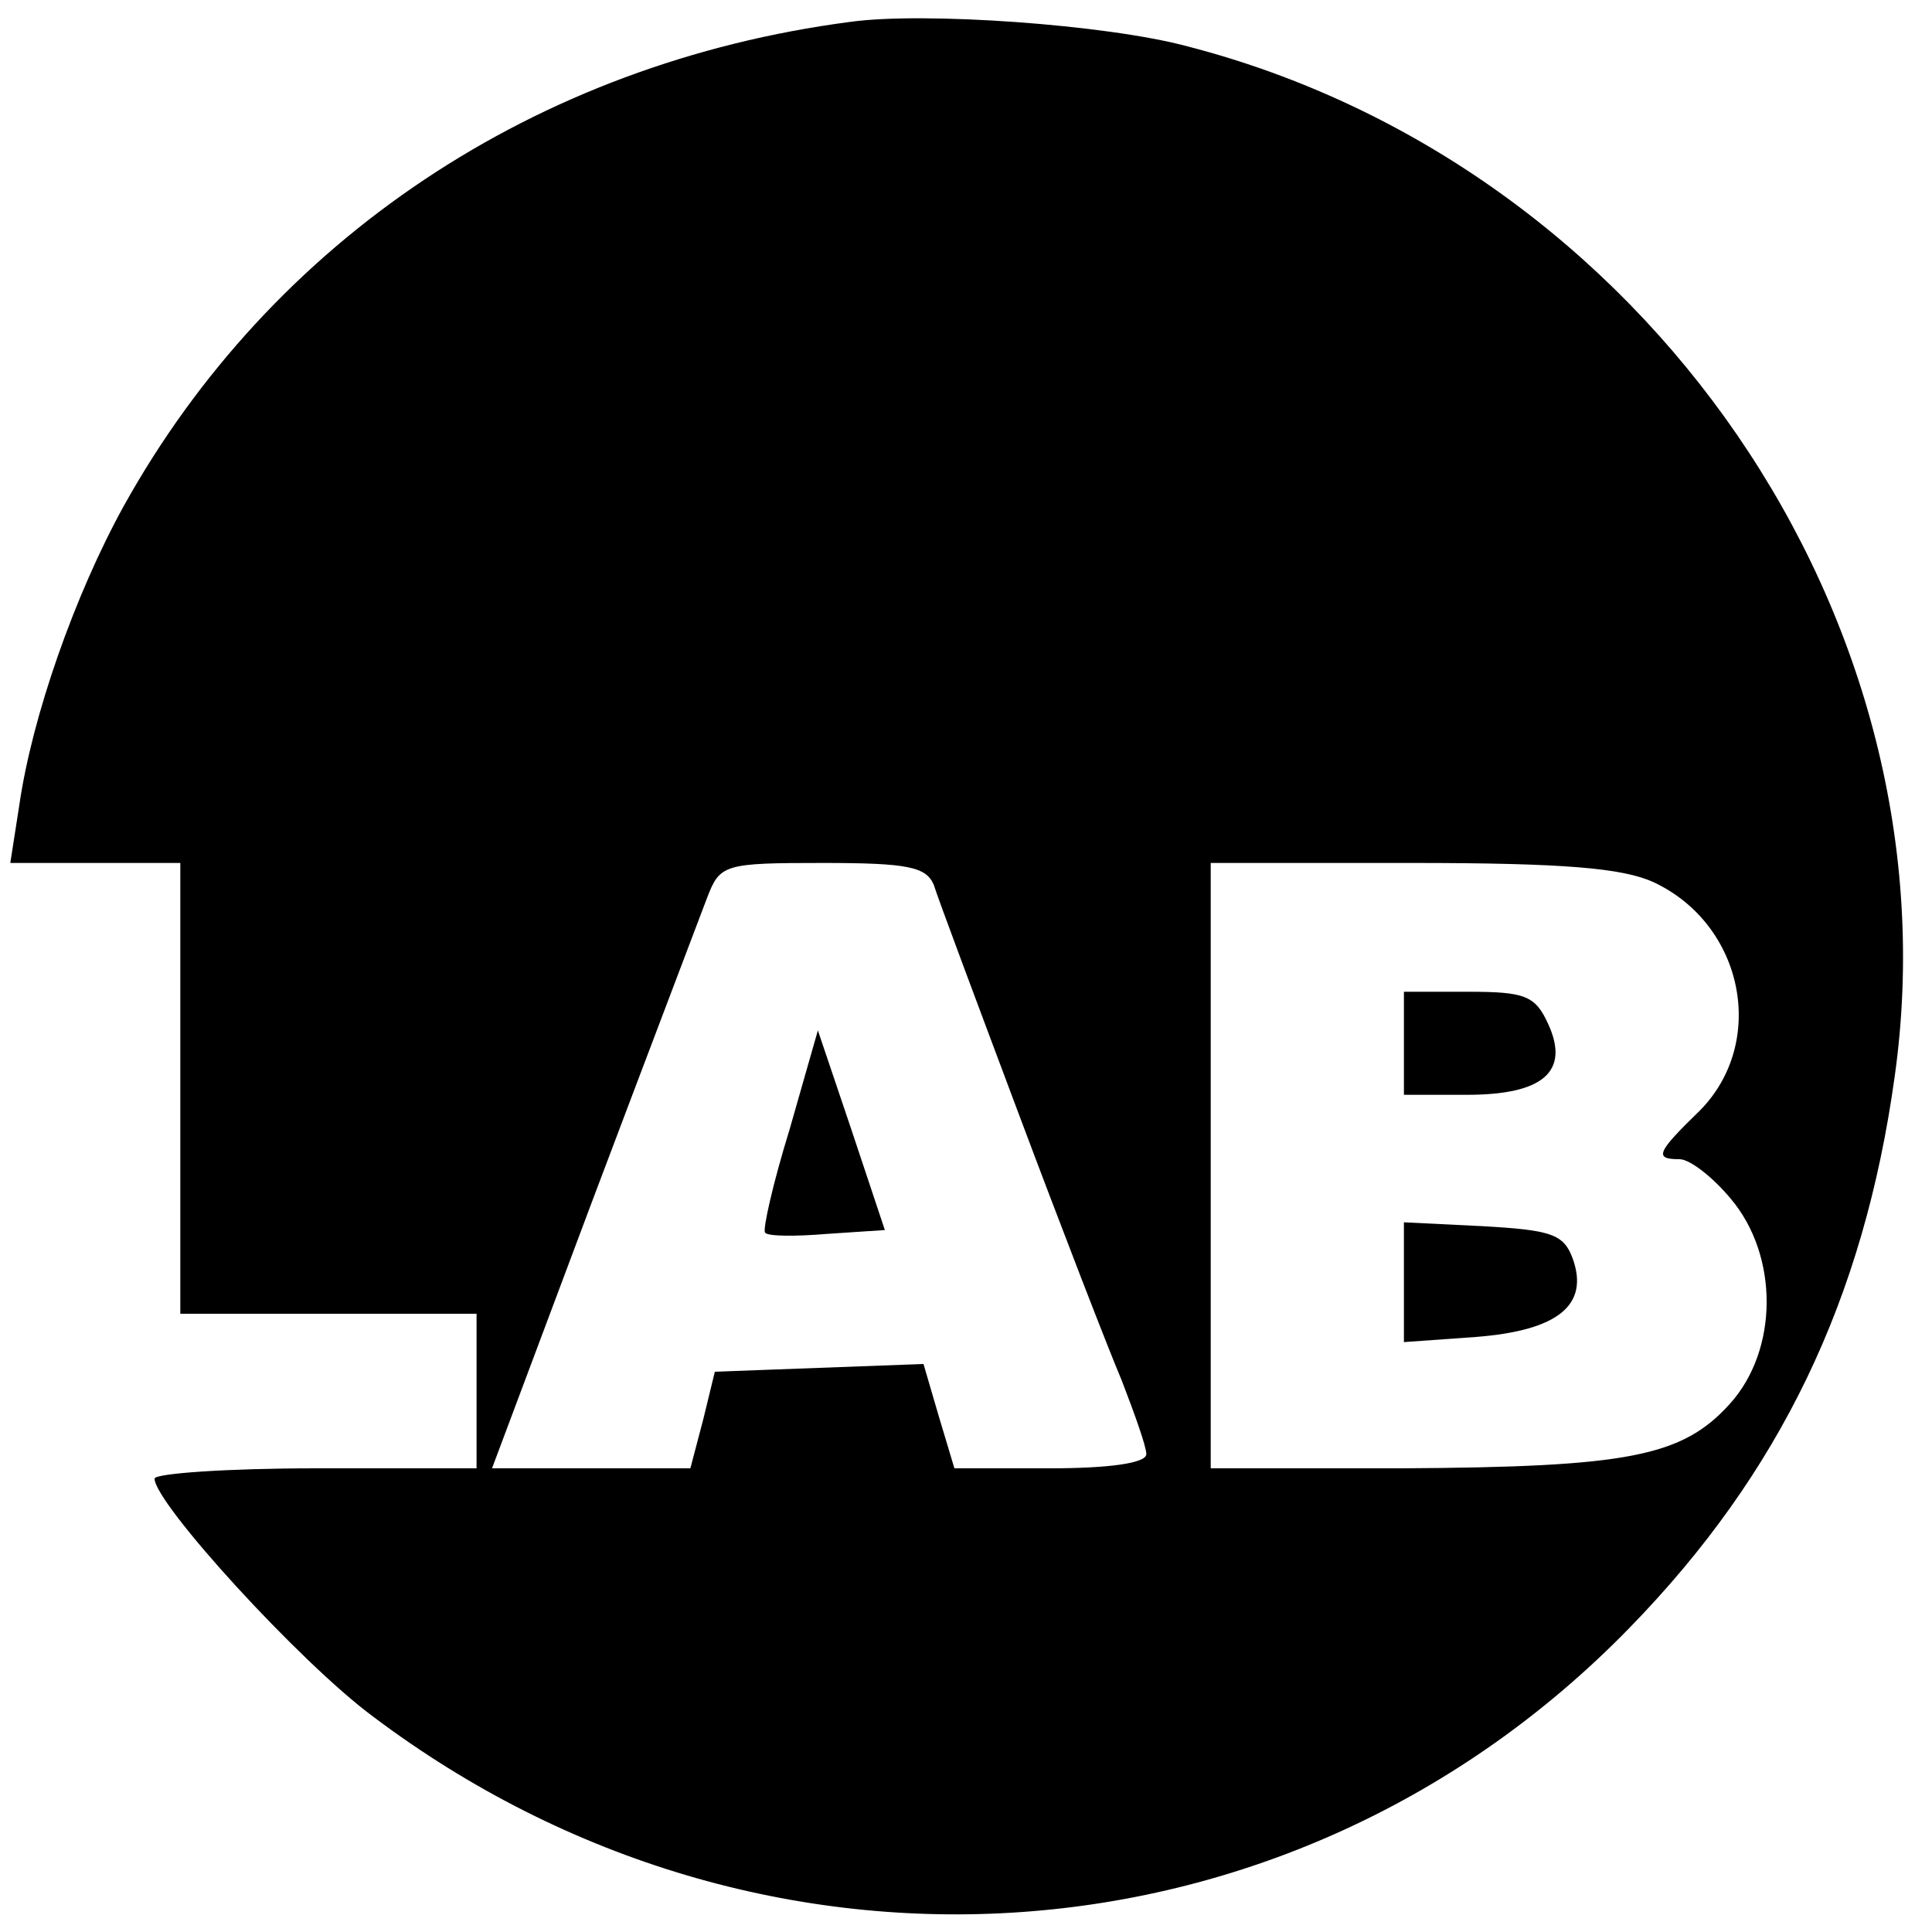 <?xml version="1.0" standalone="no"?>
<!DOCTYPE svg PUBLIC "-//W3C//DTD SVG 20010904//EN"
 "http://www.w3.org/TR/2001/REC-SVG-20010904/DTD/svg10.dtd">
<svg version="1.0" xmlns="http://www.w3.org/2000/svg"
 width="150pt" height="150pt" viewBox="0 0 150 150"
 preserveAspectRatio="xMidYMid meet">
<g transform="translate(0,150) scale(0.1,-0.1)"
fill="#000000" stroke="none">
<path d="M660 1483 c-244 -32 -449 -169 -564 -376 -38 -69 -71 -163 -81 -232
l-7 -45 66 0 66 0 0 -175 0 -175 115 0 115 0 0 -60 0 -60 -125 0 c-69 0 -125
-4 -125 -8 0 -19 113 -143 170 -185 303 -228 714 -199 975 69 117 120 182 255
206 428 50 354 -193 708 -549 800 -63 17 -205 27 -262 19z m65 -670 c3 -10 33
-90 66 -178 33 -88 69 -181 80 -207 10 -26 19 -51 19 -57 0 -7 -29 -11 -75
-11 l-74 0 -12 40 -12 41 -81 -3 -81 -3 -9 -37 -10 -38 -77 0 -77 0 78 208
c43 114 83 219 89 235 10 26 13 27 90 27 66 0 80 -3 86 -17z m559 2 c70 -33
88 -124 36 -177 -34 -33 -36 -38 -16 -38 8 0 26 -14 40 -31 37 -44 37 -117 -1
-159 -37 -41 -79 -49 -255 -50 l-148 0 0 235 0 235 156 0 c119 0 164 -4 188
-15z"/>
<path d="M613 623 c-13 -42 -21 -78 -19 -80 2 -3 24 -3 48 -1 l45 3 -26 78
-26 77 -22 -77z"/>
<path d="M1090 690 l0 -40 49 0 c59 0 80 18 63 55 -10 22 -18 25 -62 25 l-50
0 0 -40z"/>
<path d="M1090 504 l0 -46 56 4 c64 5 88 25 75 61 -7 19 -17 22 -70 25 l-61 3
0 -47z"/>
</g>
</svg>
